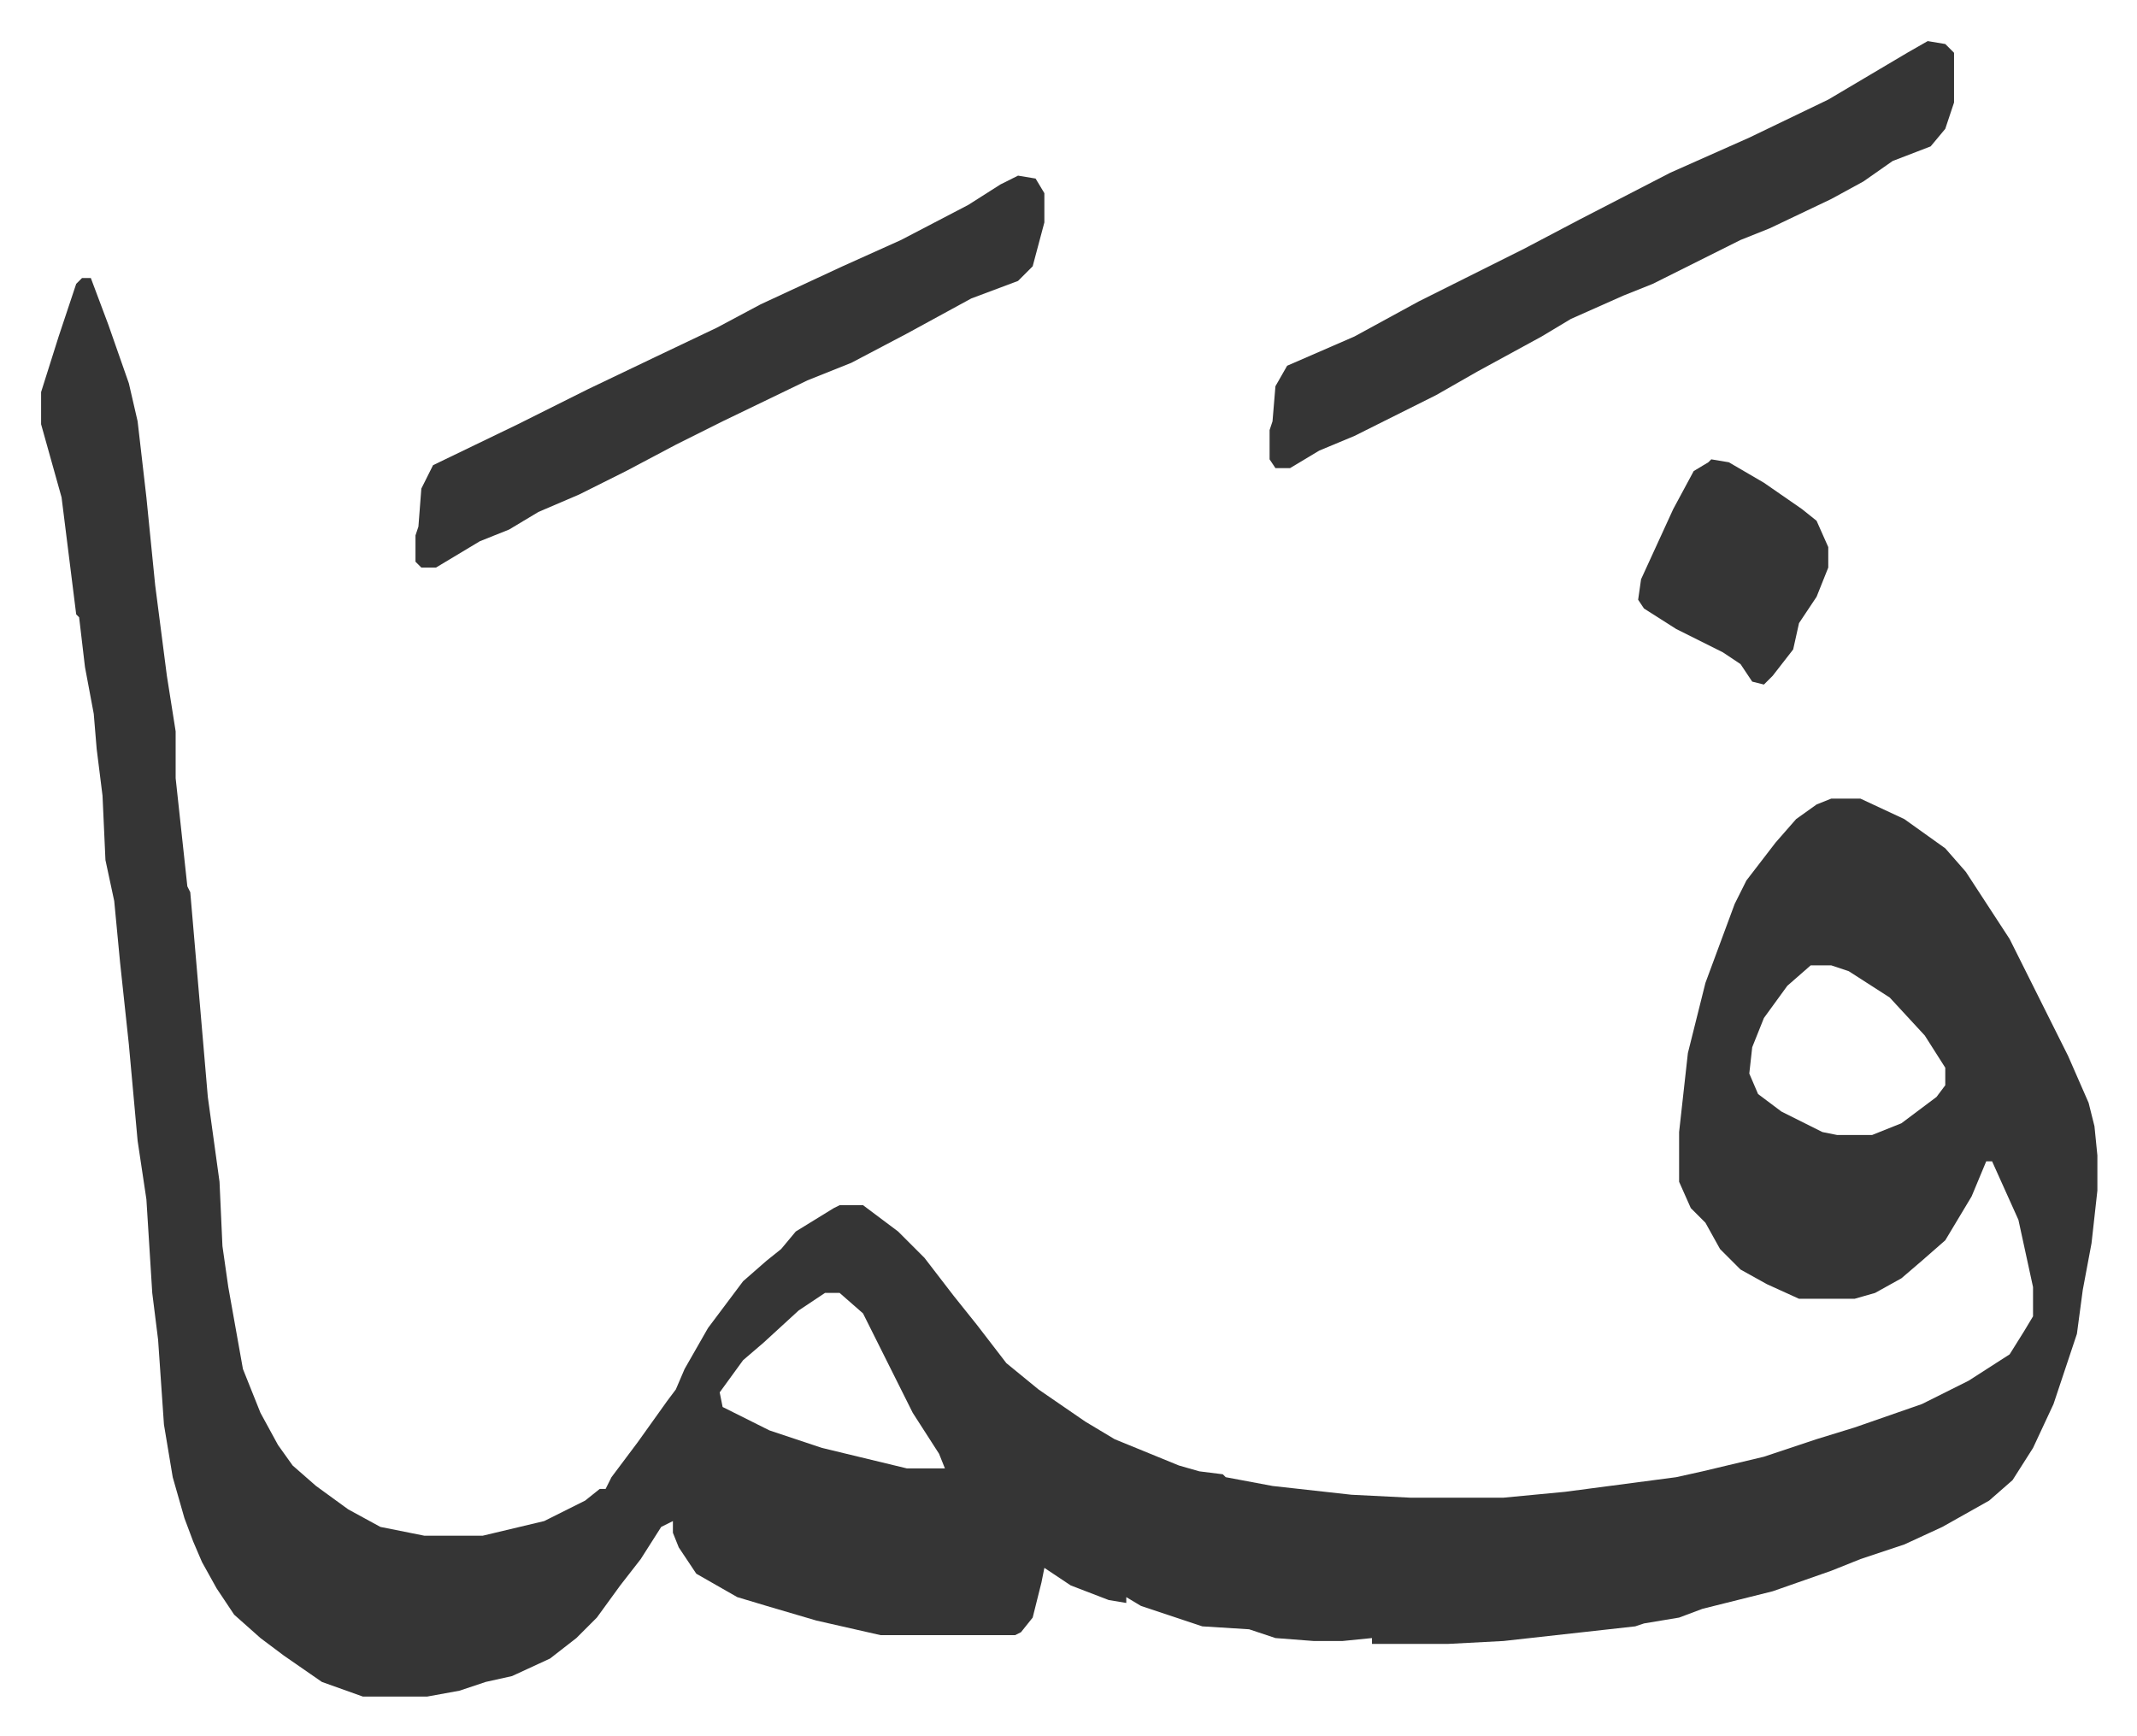 <svg xmlns="http://www.w3.org/2000/svg" role="img" viewBox="-14.05 401.95 730.60 593.60"><path fill="#353535" id="rule_normal" d="M14 497h3l6 16 7 20 3 13 3 26 3 30 4 31 3 19v16l4 37 1 2 3 35 3 35 4 29 1 22 2 14 5 28 6 15 6 11 5 7 8 7 11 8 11 6 15 3h20l21-5 14-7 5-4h2l2-4 9-12 10-14 3-4 3-7 8-14 12-16 8-7 5-4 5-6 13-8 2-1h8l12 9 9 9 10 13 8 10 10 13 11 9 16 11 10 6 22 9 7 2 8 1 1 1 16 3 27 3 20 1h32l21-2 38-5 9-2 21-5 18-6 13-4 23-8 16-8 14-9 5-8 3-5v-10l-5-23-9-20h-2l-5 12-9 15-8 7-7 6-9 5-7 2h-19l-11-5-9-5-7-7-5-9-5-5-4-9v-17l3-27 6-24 10-27 4-8 10-13 7-8 7-5 5-2h10l15 7 14 10 7 8 15 23 12 24 8 16 7 16 2 8 1 10v12l-2 18-3 16-2 15-8 24-7 15-7 11-8 7-16 9-13 6-15 5-10 4-20 7-24 6-8 3-12 2-3 1-45 5-19 1h-26v-2l-10 1h-10l-13-1-9-3-16-1-12-4-9-3-5-3v2l-6-1-13-5-9-6-1 5-3 12-4 5-2 1h-46l-22-5-17-5-10-3-14-8-6-9-2-5v-4l-4 2-7 11-7 9-8 11-7 7-9 7-13 6-9 2-9 3-11 2h-22l-14-5-13-9-8-6-9-8-6-9-5-9-3-7-3-8-4-14-3-18-2-29-2-16-2-32-3-20-3-33-3-28-2-21-3-14-1-22-2-16-1-12-3-16-2-17-1-1-5-40-7-25v-11l6-19 6-18zm591 235l-8 7-8 11-4 10-1 9 3 7 8 6 14 7 5 1h12l10-4 12-9 3-4v-6l-7-11-12-13-14-9-6-2zM268 844l-9 6-12 11-7 6-8 11 1 5 16 8 18 6 29 7h13l-2-5-9-14-17-34-8-7zm377-428l6 1 3 3v17l-3 9-5 6-13 5-10 7-11 6-21 10-10 4-16 8-14 7-10 4-18 8-10 6-11 6-11 6-14 8-28 14-12 5-10 6h-5l-2-3v-10l1-3 1-12 4-7 23-10 22-12 22-11 14-7 19-10 31-16 27-12 27-13 27-16z"/><path fill="#353535" id="rule_normal" d="M334 462l6 1 3 5v10l-4 15-5 5-16 6-22 12-19 10-15 6-29 14-16 8-17 9-16 8-14 6-10 6-10 4-15 9h-5l-2-2v-9l1-3 1-13 4-8 29-14 24-12 23-11 21-10 15-8 28-13 20-9 23-12 11-7zm237 97l6 1 12 7 13 9 5 4 4 9v7l-4 10-6 9-2 9-7 9-3 3-4-1-4-6-6-4-16-8-11-7-2-3 1-7 11-24 7-13 5-3z"/></svg>
